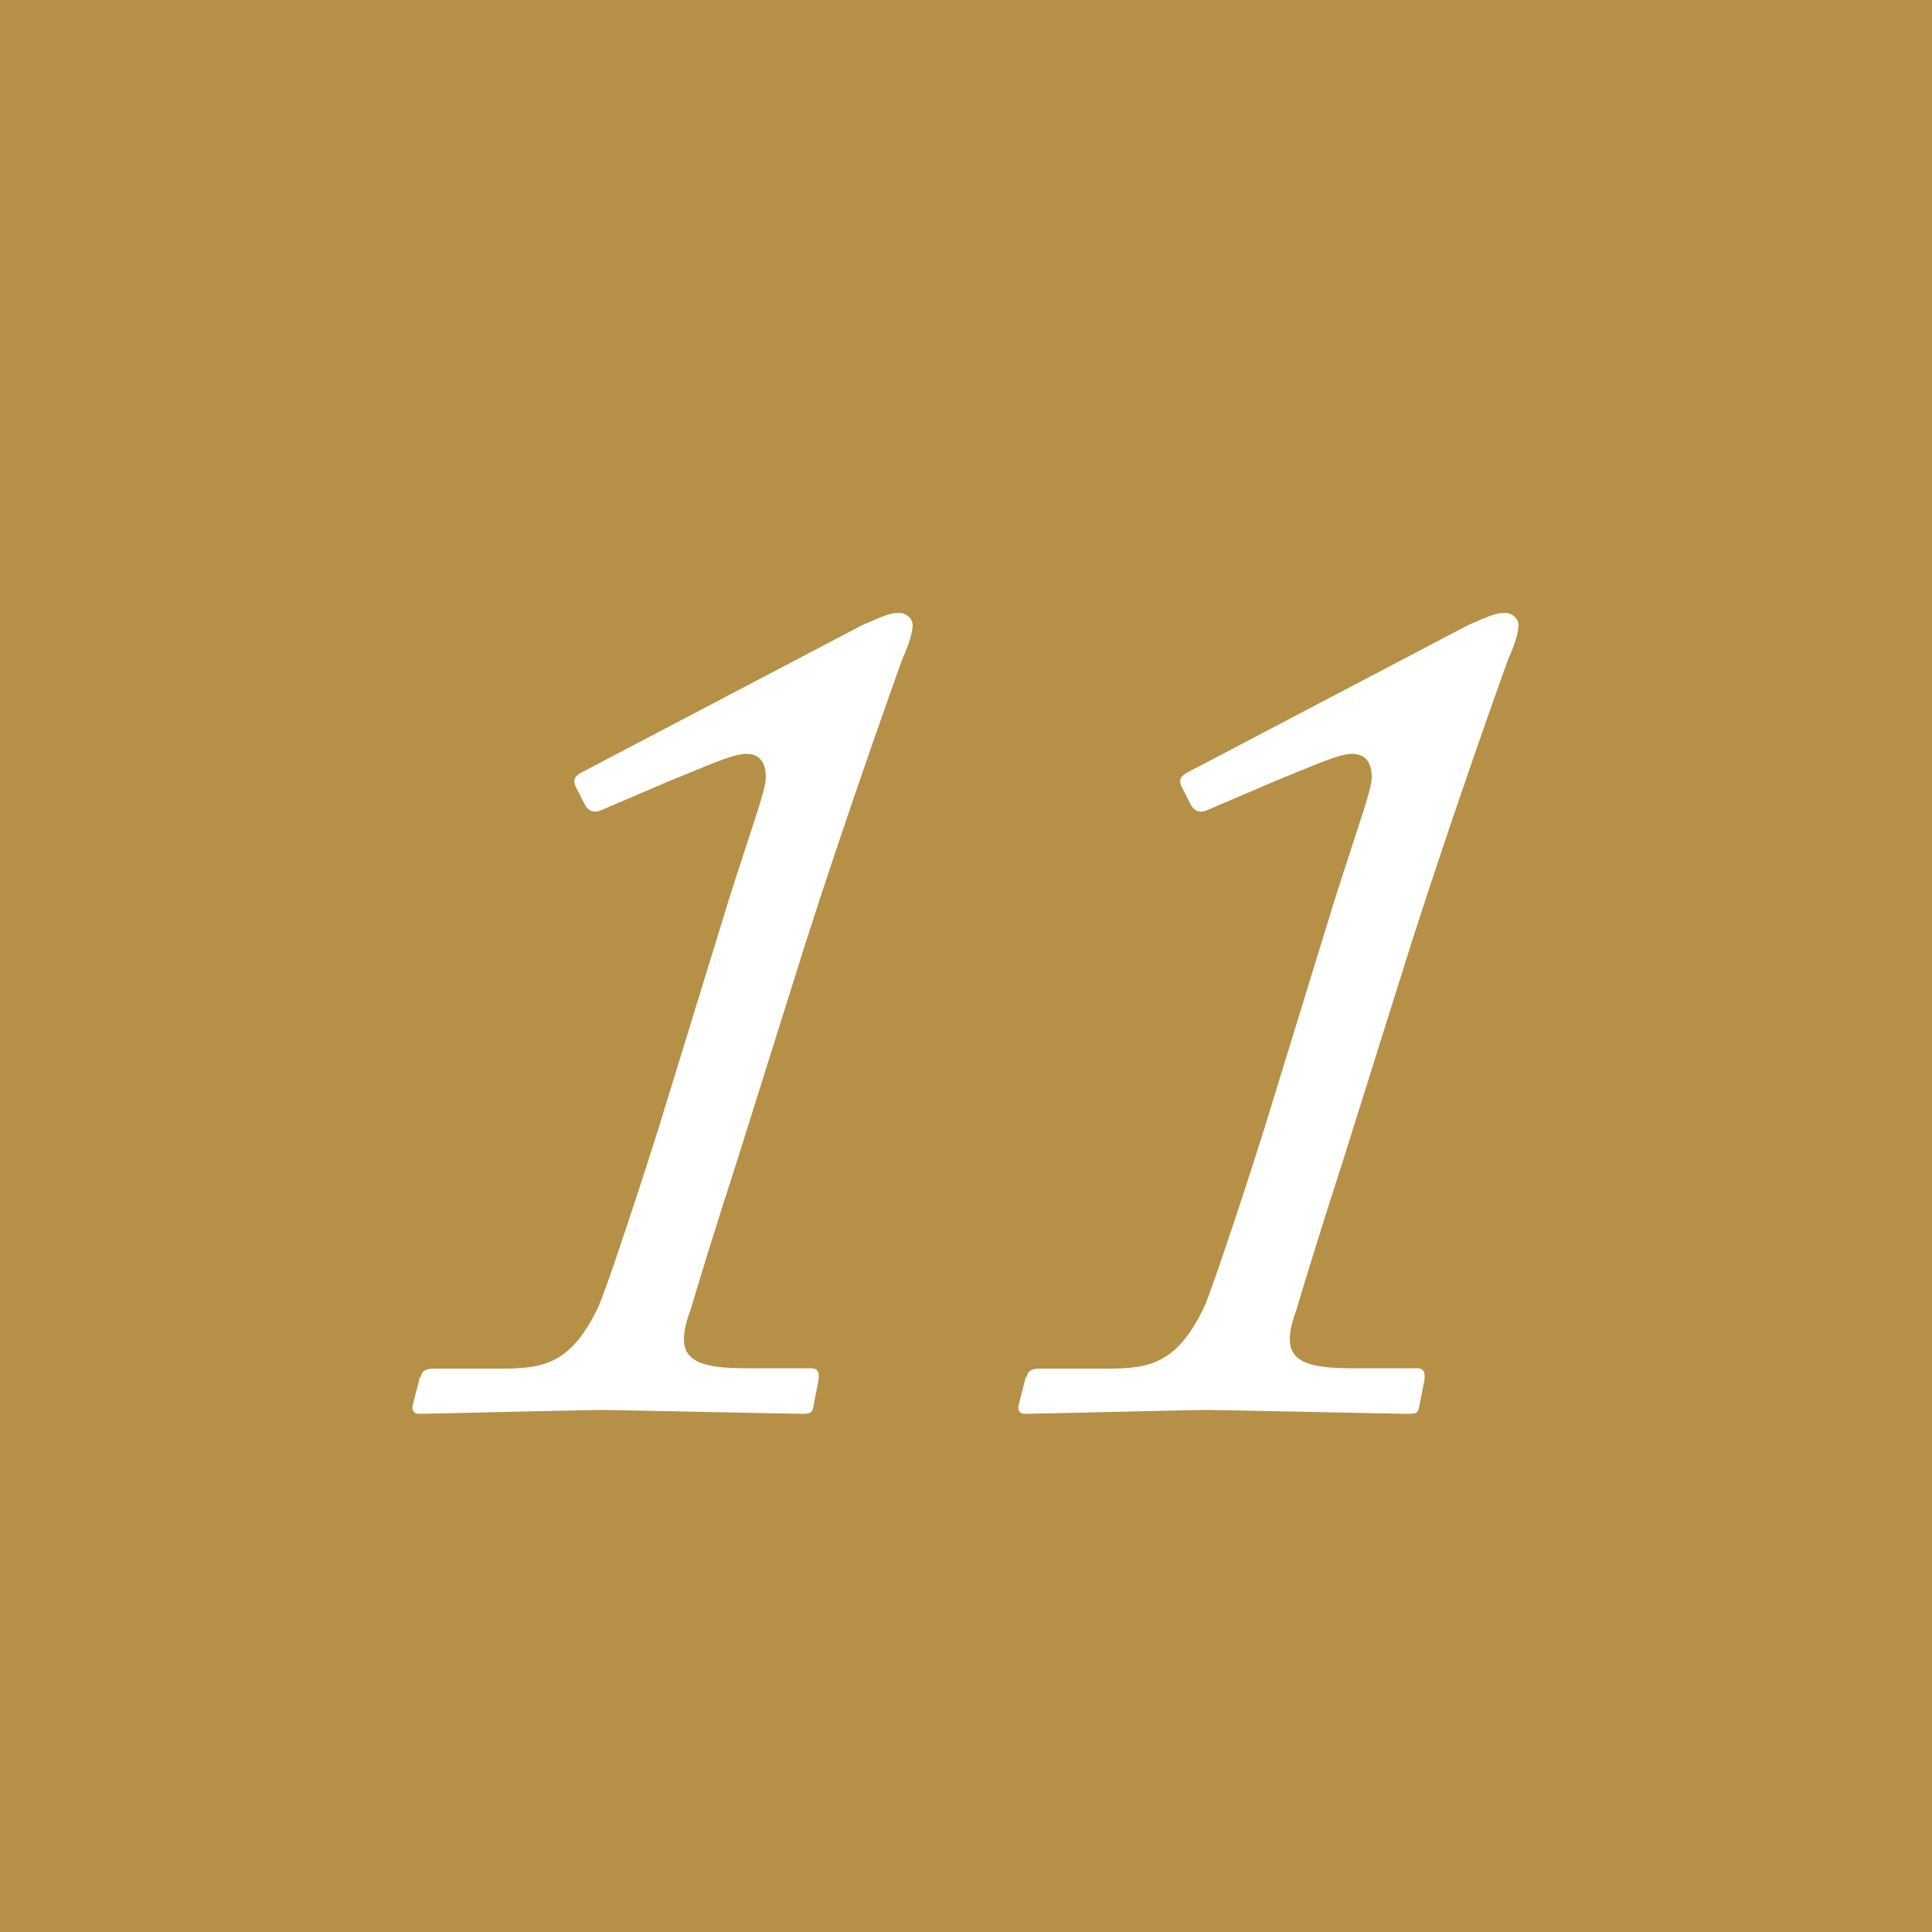 <?xml version="1.0" encoding="UTF-8"?><svg id="_レイヤー_2" xmlns="http://www.w3.org/2000/svg" viewBox="0 0 50 50"><defs><style>.cls-1{fill:#fff;}.cls-2{fill:#b59046;}</style></defs><g id="_レイヤー_3"><g><rect class="cls-2" width="50" height="50"/><g><path class="cls-1" d="m10.89,35.64c.03-.19.16-.22.38-.22h1.7c1.12,0,1.82-.13,2.53-1.63.16-.38.8-2.24,1.54-4.58l1.82-5.92c.61-1.92.96-2.85.96-3.17,0-.35-.13-.61-.51-.61-.35,0-.96.29-1.98.7l-1.73.74c-.19.1-.35.06-.45-.1l-.26-.51c-.06-.16-.03-.26.22-.38l7.2-3.78c.51-.22.71-.32.96-.32.16,0,.35.13.35.32,0,.13-.06.42-.26.86-.1.26-1.5,4.19-2.53,7.42l-1.76,5.6c-.51,1.57-1.03,3.26-1.19,3.81-.42,1.15-.16,1.54,1.38,1.54h1.73c.19,0,.22.13.19.32l-.13.67c-.03.16-.06.19-.29.19-.26,0-4.83-.1-5.18-.1-.48,0-4.48.1-4.74.1-.13,0-.19-.1-.16-.22l.19-.74Z"/><path class="cls-1" d="m26.57,35.64c.03-.19.16-.22.38-.22h1.7c1.12,0,1.82-.13,2.53-1.63.16-.38.8-2.24,1.54-4.58l1.82-5.92c.61-1.92.96-2.85.96-3.17,0-.35-.13-.61-.51-.61-.35,0-.96.29-1.98.7l-1.73.74c-.19.1-.35.06-.45-.1l-.26-.51c-.06-.16-.03-.26.22-.38l7.2-3.78c.51-.22.71-.32.96-.32.16,0,.35.13.35.32,0,.13-.06.42-.26.86-.1.26-1.5,4.19-2.53,7.42l-1.76,5.6c-.51,1.57-1.03,3.26-1.19,3.81-.42,1.15-.16,1.54,1.38,1.54h1.73c.19,0,.22.13.19.32l-.13.67c-.03.16-.06.19-.29.19-.26,0-4.83-.1-5.18-.1-.48,0-4.48.1-4.74.1-.13,0-.19-.1-.16-.22l.19-.74Z"/></g></g></g></svg>